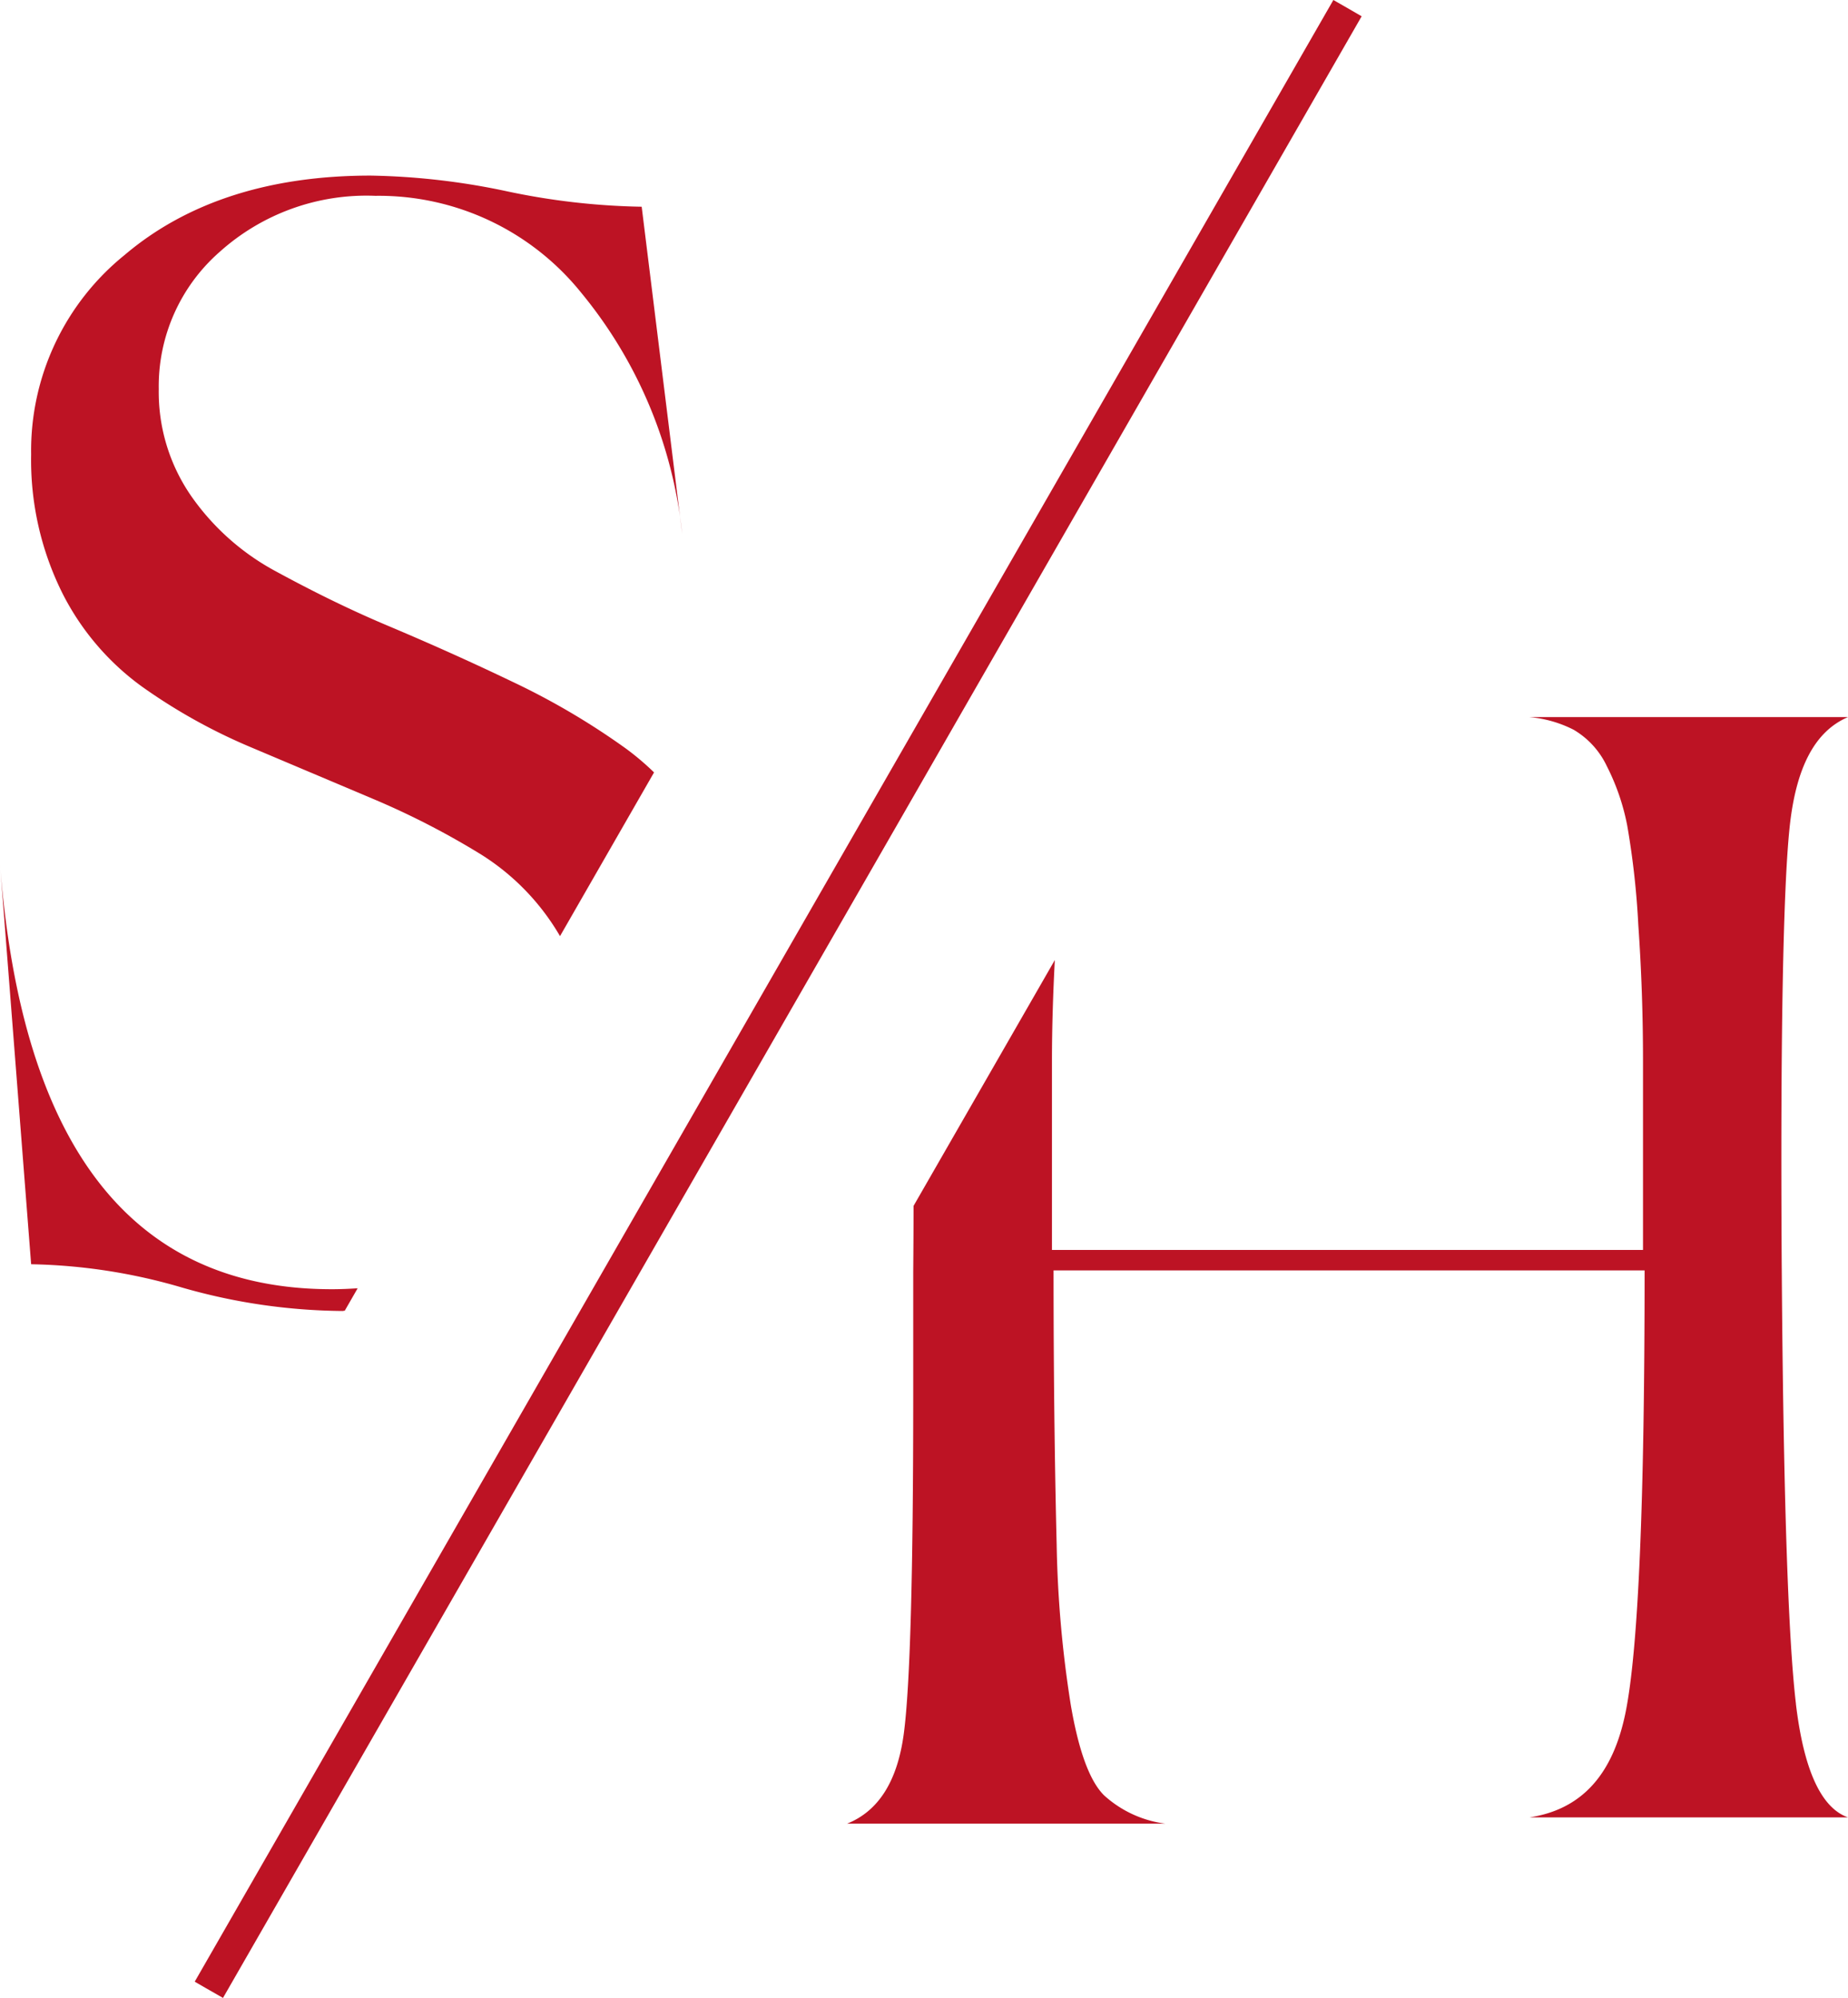 <?xml version="1.0" encoding="UTF-8"?>
<svg xmlns="http://www.w3.org/2000/svg" width="141.012" height="152.456" viewBox="0 0 141.012 152.456">
  <g id="Grupo_327" data-name="Grupo 327" transform="translate(124 332.476)">
    <path id="Trazado_677" data-name="Trazado 677" d="M26.309,47.709,27.291,46c-.644.044-1.3.073-1.979.073Q2.492,46.069,0,13.625L2.376,44.167A43.423,43.423,0,0,1,13.9,45.948a45.468,45.468,0,0,0,12.242,1.786Z" transform="translate(-124 -280.172)" fill="#bd1324"></path>
    <path id="Trazado_678" data-name="Trazado 678" d="M8.93,41.75a43.19,43.19,0,0,0,8.318,4.636l9.271,3.919a60.671,60.671,0,0,1,8.318,4.277,18.065,18.065,0,0,1,6.01,6.223l7.176-12.494a20.568,20.568,0,0,0-2.134-1.81,55.428,55.428,0,0,0-8.676-5.11C34,39.849,30.8,38.421,27.7,37.115s-5.937-2.734-8.555-4.157a18.6,18.6,0,0,1-6.416-5.7,13.959,13.959,0,0,1-2.5-8.2A13.623,13.623,0,0,1,14.872,8.595,16.76,16.76,0,0,1,26.756,4.313a19.82,19.82,0,0,1,15.687,7.369A34.539,34.539,0,0,1,50.166,30.1L47.079,5.145a53.518,53.518,0,0,1-10.341-1.19A53.8,53.8,0,0,0,26.4,2.769c-7.723,0-14.023,2.023-18.775,6.058A19.193,19.193,0,0,0,.491,24.04,22.784,22.784,0,0,0,2.867,34.618,19.82,19.82,0,0,0,8.93,41.75" transform="translate(-122.115 -321.846)" fill="#bd1324"></path>
    <path id="Trazado_679" data-name="Trazado 679" d="M85.761,86.605c-.6-5.057-.963-16.118-1.084-33.32v.121c-.116-17.923.121-29.105.6-33.678s1.926-7.34,4.452-8.42h-24.3a9.146,9.146,0,0,1,3.368.963,6.373,6.373,0,0,1,2.526,2.763,17.079,17.079,0,0,1,1.568,4.573,62.759,62.759,0,0,1,.842,7.578c.237,3.368.358,6.857.358,10.345V51.965h-45.1V37.53c0-2.584.087-5.153.218-7.684L18.429,48.606c0,1.621-.01,3.29-.024,5.037v9.382c0,13.592-.237,22.254-.721,25.863s-1.921,5.894-4.326,6.857H37.649a8.563,8.563,0,0,1-4.689-2.168q-1.626-1.619-2.526-6.852A87.2,87.2,0,0,1,29.35,74.455c-.116-4.694-.237-11.666-.237-20.928h45.1c0,17.681-.479,28.863-1.442,33.678s-3.373,7.457-7.34,8.061h24.3q-3.07-1.089-3.973-8.661" transform="translate(-72.721 -289.062)" fill="#bd1324"></path>
    <path id="Trazado_680" data-name="Trazado 680" d="M61.32,54.838,92.114,1.243,91.035.619,89.956,0,58.446,54.838,56.23,58.694,44.66,78.829,36.139,93.66,3.071,151.217l.847.489,1.311.75,51.9-90.316Z" transform="translate(-112.213 -332.476)" fill="#bd1324"></path>
  </g>
</svg>
